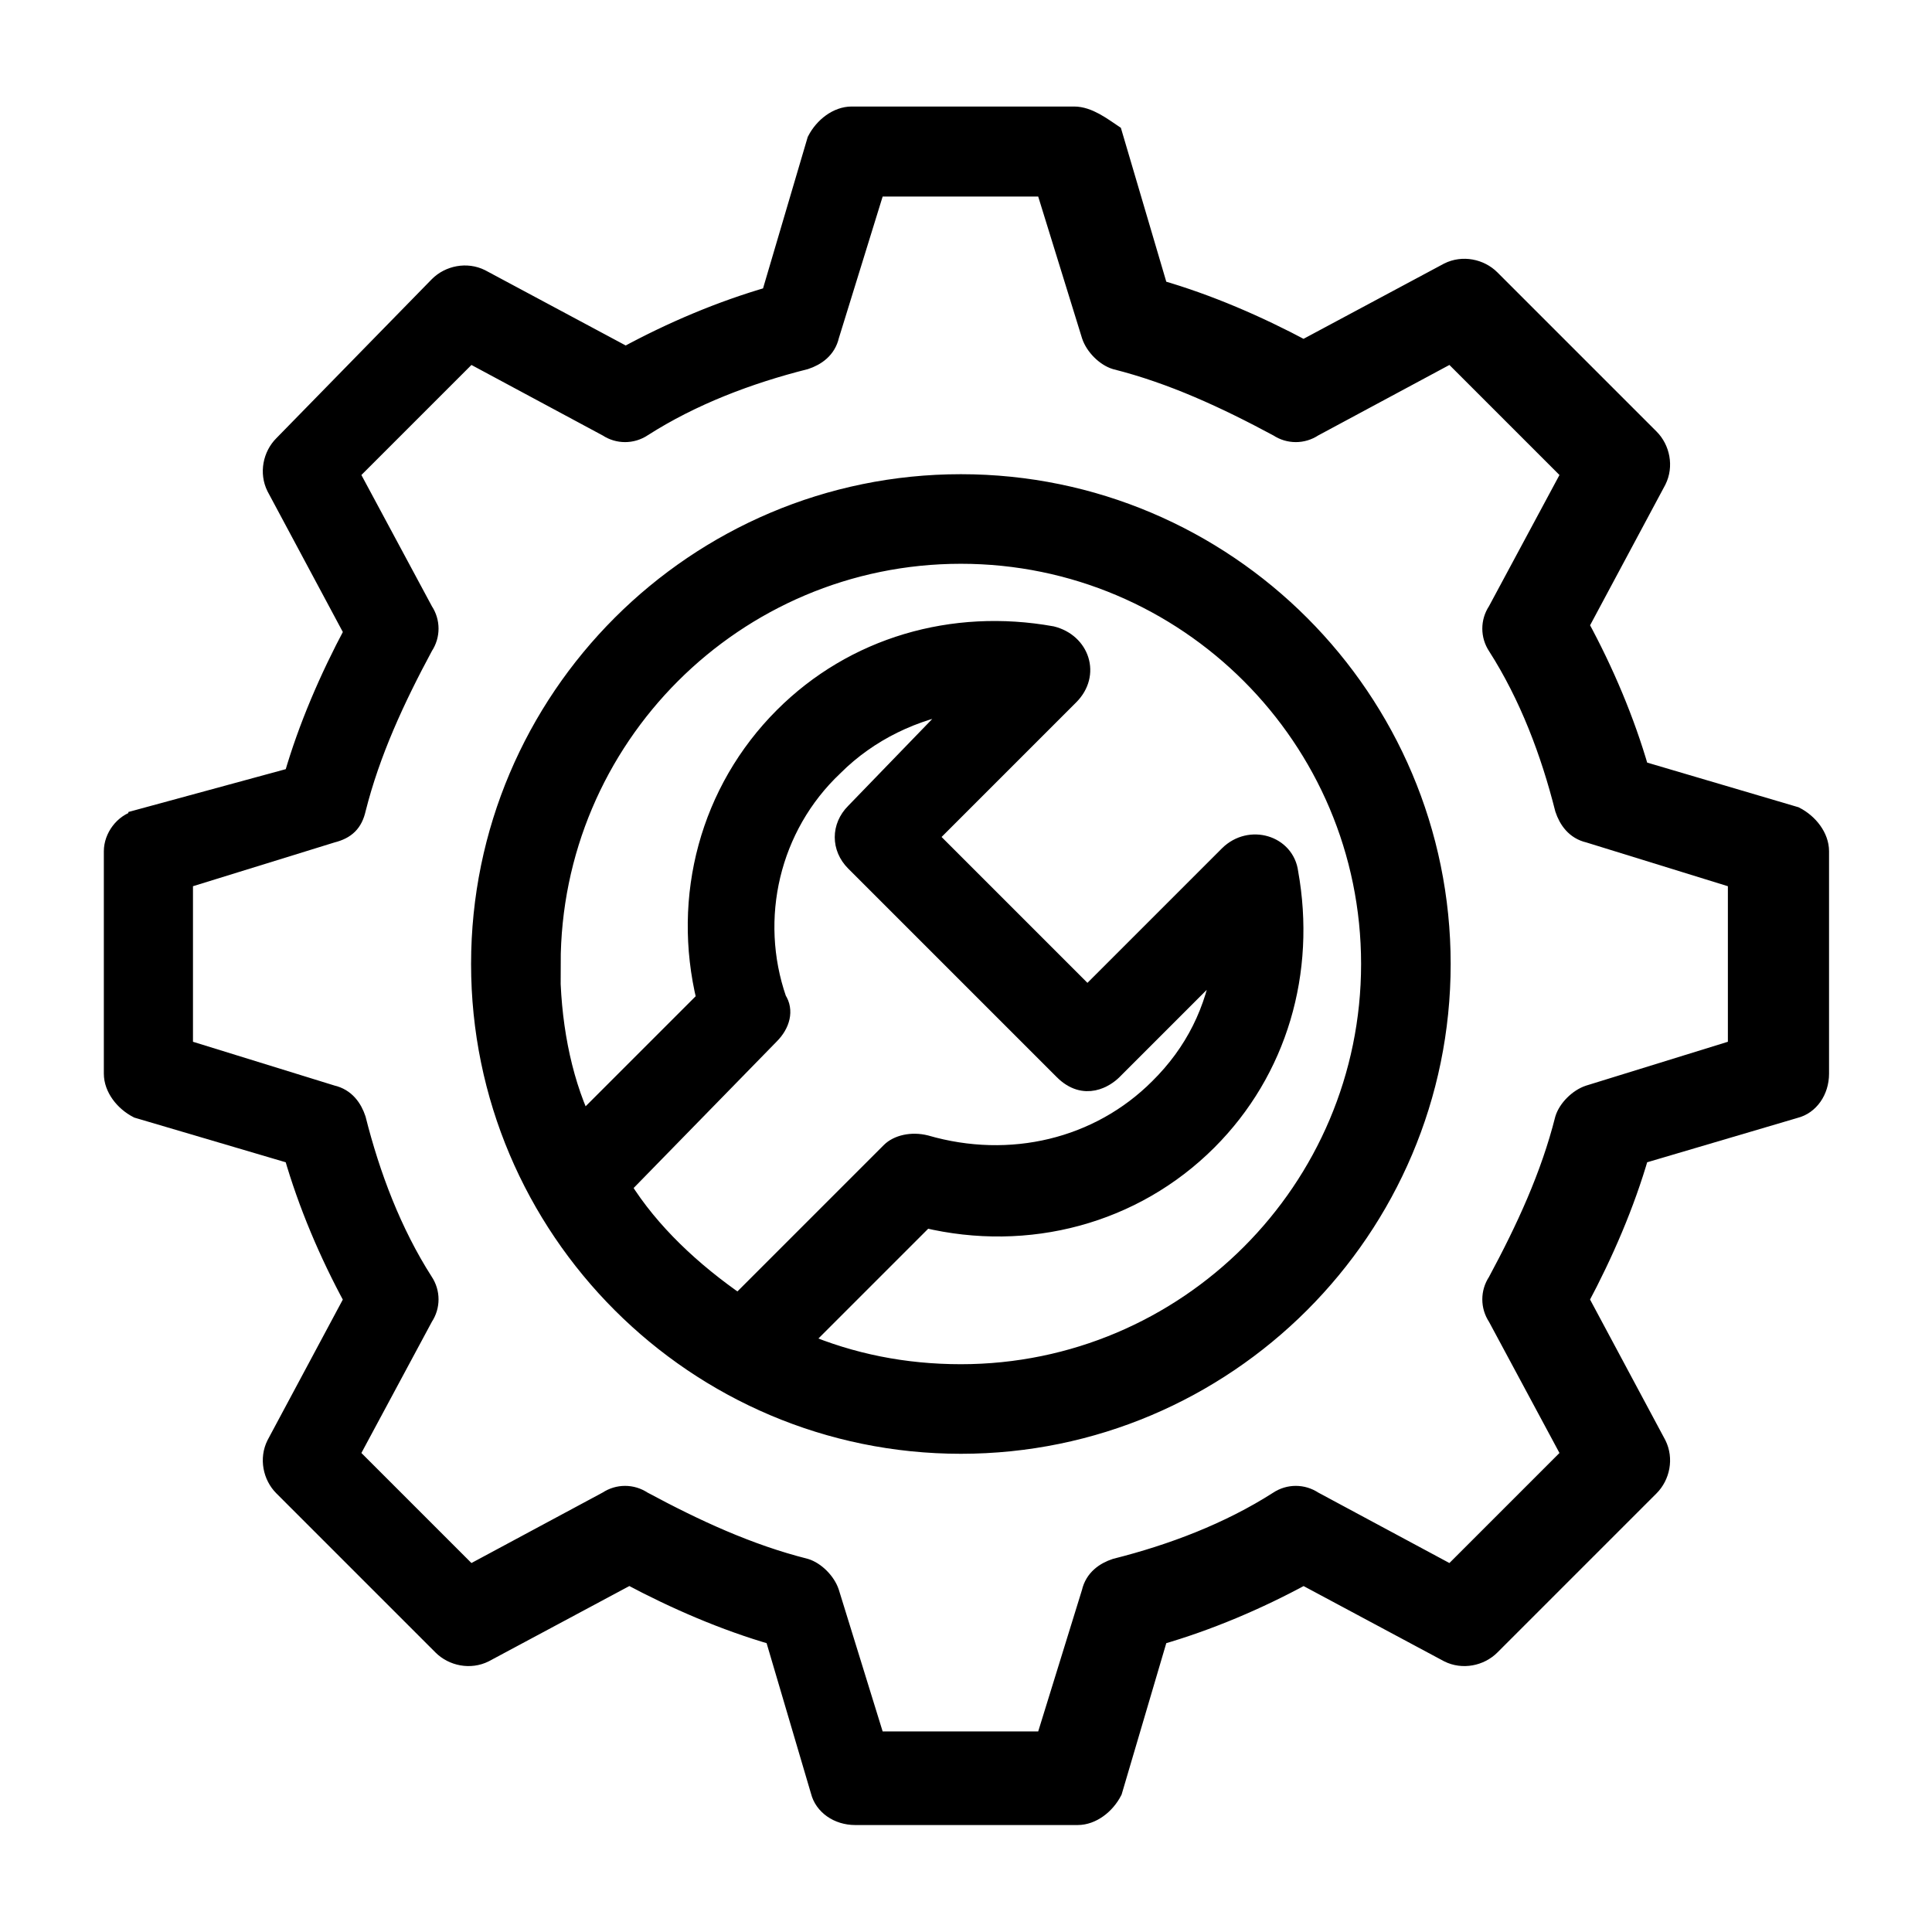 <?xml version="1.0" encoding="UTF-8"?>
<!-- Creator: CorelDRAW 2020 (64 Bit) -->
<svg xmlns="http://www.w3.org/2000/svg" xmlns:xlink="http://www.w3.org/1999/xlink" xmlns:xodm="http://www.corel.com/coreldraw/odm/2003" xml:space="preserve" width="43.349mm" height="43.349mm" version="1.1" style="shape-rendering:geometricPrecision; text-rendering:geometricPrecision; image-rendering:optimizeQuality; fill-rule:evenodd; clip-rule:evenodd" viewBox="0 0 4335 4335">
 <defs>
  <style type="text/css">
   <![CDATA[
    .str0 {stroke:black;stroke-width:42;stroke-miterlimit:22.926}
    .fil0 {fill:black;fill-rule:nonzero}
   ]]>
  </style>
 </defs>
<symbol id="x" viewBox="-10141 -10752 478 584">
 <path class="fil0" d="M-9663 -10211c-27,14 -55,25 -84,31 -29,7 -59,10 -90,10 -94,0 -168,-26 -223,-78 -55,-53 -82,-124 -82,-213 0,-90 27,-161 82,-213 55,-53 129,-79 223,-79 31,0 61,4 90,10 29,7 57,18 84,31l0 116c-27,-18 -53,-32 -79,-40 -26,-8 -54,-13 -83,-13 -52,0 -93,17 -122,50 -29,33 -44,79 -44,137 0,58 15,104 44,137 30,33 71,50 122,50 29,0 57,-4 83,-13 26,-8 53,-22 79,-40l0 116z"></path>
</symbol>
<symbol id="w" viewBox="-10115 -10766 134 586">
 <polygon class="fil0" points="-10115,-10766 -9980,-10766 -9980,-10180 -10115,-10180 "></polygon>
</symbol>
<symbol id="u" viewBox="-10109 -10743 504 563">
 <polygon class="fil0" points="-10109,-10743 -9964,-10743 -9964,-10528 -9750,-10528 -9750,-10743 -9605,-10743 -9605,-10180 -9750,-10180 -9750,-10418 -9964,-10418 -9964,-10180 -10109,-10180 "></polygon>
</symbol>
<symbol id="q" viewBox="-10098 -10733 869 553">
 <path class="fil0" d="M-9596 -10630c22,-33 48,-59 78,-77 30,-18 63,-26 99,-26 62,0 109,19 142,58 33,38 49,94 49,166l0 329 -174 0 0 -282 0 -13c0,-5 1,-11 1,-20 0,-38 -6,-66 -17,-83 -11,-17 -29,-26 -54,-26 -33,0 -58,14 -76,41 -18,27 -27,66 -28,117l0 265 -174 0 0 -282c0,-60 -5,-98 -15,-115 -10,-17 -29,-26 -55,-26 -33,0 -59,14 -77,41 -18,27 -27,66 -27,116l0 266 -174 0 0 -540 174 0 0 79c21,-30 45,-53 73,-69 28,-15 58,-23 91,-23 37,0 71,9 99,27 29,18 50,43 65,76l0 0z"></path>
</symbol>
<symbol id="o" viewBox="-10089 -10900 645 720">
 <polygon class="fil0" points="-10089,-10900 -9882,-10900 -9620,-10406 -9620,-10900 -9444,-10900 -9444,-10180 -9651,-10180 -9913,-10674 -9913,-10180 -10089,-10180 "></polygon>
</symbol>
<symbol id="n" viewBox="-10213 -10931 289 964">
 <path class="fil0" d="M-10097 -10720l173 0 0 530c0,72 -18,128 -52,166 -35,38 -85,57 -151,57l-85 0 0 -114 30 0c33,0 55,-7 67,-22 12,-15 19,-44 19,-88l0 -530zm0 -211l173 0 0 141 -173 0 0 -141z"></path>
</symbol>
<symbol id="v" viewBox="-10153 -10602 659 422">
 <polygon class="fil0" points="-10153,-10602 -10022,-10602 -9950,-10311 -9879,-10602 -9767,-10602 -9696,-10314 -9625,-10602 -9494,-10602 -9605,-10180 -9752,-10180 -9823,-10470 -9894,-10180 -10041,-10180 "></polygon>
</symbol>
<symbol id="p" viewBox="-10097 -10931 543 751">
 <path class="fil0" d="M-9554 -10509l0 329 -174 0 0 -251c0,-47 -1,-80 -3,-98 -2,-18 -6,-31 -11,-39 -7,-11 -16,-20 -28,-26 -11,-6 -25,-9 -39,-9 -36,0 -64,14 -85,42 -21,28 -31,66 -31,115l0 266 -173 0 0 -751 173 0 0 289c26,-31 54,-54 83,-69 29,-15 62,-23 97,-23 62,0 110,19 142,58 32,38 49,94 49,166l0 0z"></path>
</symbol>
<symbol id="k" viewBox="-10168 -10720 614 754">
 <path class="fil0" d="M-10168 -10720l173 0 146 367 123 -367 173 0 -227 591c-23,60 -49,102 -80,126 -31,24 -71,36 -120,36l-100 0 0 -114 54 0c29,0 51,-5 64,-14 14,-9 24,-26 31,-50l5 -15 -241 -561z"></path>
</symbol>
<symbol id="l" viewBox="-10097 -10931 579 765">
 <path class="fil0" d="M-9809 -10291c37,0 65,-13 85,-40 19,-27 29,-66 29,-118 0,-51 -10,-91 -29,-117 -20,-27 -48,-41 -85,-41 -37,0 -66,14 -85,41 -20,27 -29,66 -29,117 0,51 10,90 29,117 20,27 48,41 85,41zm-115 -350c24,-31 50,-54 79,-69 29,-15 62,-23 100,-23 67,0 122,26 164,79 43,53 64,121 64,205 0,83 -21,151 -64,204 -43,53 -97,79 -164,79 -37,0 -71,-7 -100,-22 -29,-15 -55,-38 -79,-70l0 78 -173 0 0 -751 173 0 0 289z"></path>
</symbol>
<symbol id="g" viewBox="-10103 -10720 543 554">
 <path class="fil0" d="M-10103 -10390l0 -330 174 0 0 54c0,29 0,66 -1,110 0,44 -1,74 -1,88 0,44 1,75 3,94 2,19 6,33 12,41 7,11 17,20 28,26 11,6 24,9 39,9 36,0 64,-14 85,-41 21,-28 31,-66 31,-115l0 -267 173 0 0 540 -173 0 0 -78c-26,32 -54,55 -83,70 -29,15 -61,22 -96,22 -62,0 -110,-19 -142,-57 -33,-38 -49,-94 -49,-167l0 0z"></path>
</symbol>
<symbol id="c" viewBox="-10137 -10733 594 567">
 <path class="fil0" d="M-9840 -10610c-38,0 -68,14 -88,41 -20,28 -30,67 -30,119 0,52 10,92 30,119 20,27 49,41 88,41 37,0 66,-14 86,-41 20,-28 30,-67 30,-119 0,-52 -10,-92 -30,-119 -20,-28 -49,-41 -86,-41zm0 -123c93,0 166,25 218,76 52,50 78,119 78,208 0,89 -26,158 -78,208 -52,50 -125,75 -218,75 -93,0 -166,-25 -219,-75 -53,-50 -79,-120 -79,-208 0,-89 26,-158 79,-208 53,-50 125,-76 219,-76z"></path>
</symbol>
<symbol id="e" viewBox="-10137 -10733 477 567">
 <path class="fil0" d="M-9661 -10703l0 141c-23,-16 -47,-28 -71,-36 -24,-8 -48,-12 -73,-12 -48,0 -86,14 -113,42 -27,28 -40,67 -40,118 0,50 13,90 40,118 27,28 65,42 113,42 27,0 52,-4 77,-12 24,-8 47,-20 67,-36l0 141c-27,10 -54,17 -82,22 -28,5 -56,8 -84,8 -97,0 -174,-25 -229,-75 -55,-50 -82,-119 -82,-208 0,-89 27,-159 82,-209 55,-50 131,-75 229,-75 28,0 56,3 84,8 28,5 55,12 82,23l0 0z"></path>
</symbol>
<symbol id="j" viewBox="-10089 -10900 185 720">
 <polygon class="fil0" points="-10089,-10900 -9904,-10900 -9904,-10180 -10089,-10180 "></polygon>
</symbol>
<symbol id="r" viewBox="-10161 -10931 419 751">
 <path class="fil0" d="M-9742 -10931l0 114 -95 0c-24,0 -41,4 -51,13 -10,9 -14,24 -14,46l0 37 148 0 0 123 -148 0 0 417 -173 0 0 -417 -86 0 0 -123 86 0 0 -37c0,-59 16,-102 49,-131 33,-28 84,-42 153,-42l132 0z"></path>
</symbol>
<symbol id="s" viewBox="-10129 -10733 490 567">
 <path class="fil0" d="M-9675 -10703l0 131c-37,-15 -72,-27 -107,-35 -35,-8 -67,-12 -98,-12 -33,0 -57,4 -73,12 -16,8 -24,21 -24,38 0,14 6,24 18,31 12,7 34,13 65,17l30 4c88,11 148,30 179,56 30,26 46,66 46,121 0,58 -21,101 -64,130 -42,29 -106,43 -190,43 -36,0 -73,-3 -111,-8 -38,-6 -77,-14 -117,-25l0 -131c34,17 69,30 105,38 36,8 73,12 111,12 34,0 59,-5 76,-14 17,-10 25,-23 25,-42 0,-15 -6,-27 -18,-34 -12,-8 -35,-14 -70,-18l-30 -4c-77,-10 -131,-27 -162,-53 -31,-26 -46,-66 -46,-119 0,-57 19,-100 58,-127 39,-28 99,-42 181,-42 32,0 65,3 100,8 35,5 73,12 115,23l0 0z"></path>
</symbol>
<symbol id="i" viewBox="-10097 -10733 543 553">
 <path class="fil0" d="M-9554 -10509l0 329 -174 0 0 -252c0,-47 -1,-79 -3,-96 -2,-18 -6,-31 -11,-39 -7,-11 -16,-20 -28,-26 -11,-6 -25,-9 -39,-9 -36,0 -64,14 -85,42 -21,28 -31,66 -31,115l0 266 -173 0 0 -540 173 0 0 79c26,-31 54,-54 83,-69 29,-15 62,-23 97,-23 62,0 110,19 142,58 32,38 49,94 49,166l0 0z"></path>
</symbol>
<symbol id="h" viewBox="-10089 -10900 593 720">
 <path class="fil0" d="M-10089 -10900l308 0c92,0 162,20 211,61 49,41 74,98 74,174 0,75 -25,133 -74,174 -49,41 -119,61 -211,61l-123 0 0 250 -185 0 0 -720zm185 135l0 201 103 0c36,0 64,-9 83,-26 20,-18 30,-42 30,-74 0,-32 -10,-57 -30,-74 -20,-17 -47,-26 -83,-26l-103 0z"></path>
</symbol>
<symbol id="d" viewBox="-10167 -10873 437 693">
 <path class="fil0" d="M-9908 -10873l0 153 178 0 0 123 -178 0 0 229c0,25 5,42 15,51 10,9 29,13 59,13l89 0 0 123 -148 0c-68,0 -117,-14 -146,-42 -28,-29 -42,-77 -42,-145l0 -229 -85 0 0 -123 85 0 0 -153 173 0z"></path>
</symbol>
<symbol id="b" viewBox="-10097 -10733 401 553">
 <path class="fil0" d="M-9695 -10573c-15,-7 -31,-12 -46,-15 -15,-4 -30,-6 -45,-6 -45,0 -79,14 -103,43 -24,28 -36,69 -36,122l0 249 -173 0 0 -540 173 0 0 89c22,-35 47,-61 76,-77 29,-17 64,-25 104,-25 6,0 12,0 19,1 7,0 17,1 30,3l1 157z"></path>
</symbol>
<symbol id="t" viewBox="-10131 -10913 613 747">
 <path class="fil0" d="M-9518 -10219c-34,18 -70,31 -107,40 -37,9 -75,14 -116,14 -120,0 -215,-33 -285,-100 -70,-67 -105,-158 -105,-273 0,-115 35,-206 105,-273 70,-67 165,-101 285,-101 40,0 79,5 116,14 37,9 73,22 107,40l0 149c-35,-23 -69,-40 -102,-51 -33,-11 -69,-17 -106,-17 -66,0 -118,21 -156,64 -38,42 -57,101 -57,175 0,74 19,133 57,175 38,42 90,63 156,63 37,0 72,-5 106,-16 33,-11 67,-28 102,-52l0 149z"></path>
</symbol>
<symbol id="a" viewBox="-10137 -10733 580 567">
 <path class="fil0" d="M-9557 -10452l0 50 -404 0c4,41 19,71 44,91 25,20 60,30 105,30 36,0 73,-5 111,-16 38,-11 77,-27 117,-49l0 133c-41,15 -82,27 -122,35 -41,8 -82,12 -122,12 -98,0 -174,-25 -228,-74 -54,-50 -81,-119 -81,-209 0,-88 27,-157 80,-208 53,-51 126,-76 219,-76 85,0 153,26 204,77 51,51 77,119 77,205l0 0zm-177 -57c0,-33 -10,-59 -29,-79 -19,-20 -44,-30 -75,-30 -33,0 -61,9 -82,28 -21,19 -34,46 -39,81l224 0z"></path>
</symbol>
<symbol id="m" viewBox="-10137 -10733 546 567">
 <path class="fil0" d="M-9855 -10423c-36,0 -63,6 -82,18 -18,12 -27,30 -27,54 0,22 7,39 22,52 15,12 35,18 61,18 33,0 60,-12 82,-35 22,-23 34,-53 34,-88l0 -20 -90 0zm263 -65l0 308 -174 0 0 -80c-23,33 -49,57 -78,72 -29,15 -64,22 -106,22 -56,0 -101,-16 -136,-49 -35,-33 -52,-75 -52,-127 0,-63 22,-109 65,-139 44,-30 112,-45 206,-45l102 0 0 -14c0,-27 -11,-47 -33,-60 -22,-13 -55,-19 -101,-19 -37,0 -72,4 -104,11 -32,7 -61,18 -88,33l0 -132c37,-9 74,-16 111,-20 37,-5 75,-7 112,-7 97,0 168,19 211,58 43,38 65,101 65,187l0 0z"></path>
</symbol>
<symbol id="f" viewBox="-10135 -10931 579 765">
 <path class="fil0" d="M-9729 -10641l0 -289 174 0 0 751 -174 0 0 -78c-24,32 -50,55 -78,70 -29,15 -62,22 -100,22 -67,0 -121,-26 -164,-79 -43,-53 -64,-121 -64,-204 0,-83 21,-152 64,-205 43,-53 97,-79 164,-79 37,0 71,8 99,23 29,15 55,38 79,69l0 0zm-114 350c37,0 65,-13 84,-40 19,-27 29,-66 29,-118 0,-51 -10,-91 -29,-117 -20,-27 -48,-41 -84,-41 -37,0 -65,14 -84,41 -20,27 -29,66 -29,117 0,52 10,91 29,118 19,27 48,40 84,40z"></path>
</symbol>
 <g id="Camada_x0020_1">
  <g id="_2366152062352">
   <path class="fil0 str0" d="M309 1839c-32,8 -55,40 -55,71l0 499c0,32 24,63 55,79l349 103c32,111 79,222 135,325l-174 325c-16,32 -8,71 16,95l357 357c24,24 63,32 95,16l325 -174c103,55 214,103 325,135l103 349c8,32 40,55 79,55l499 0c32,0 63,-24 79,-55l103 -349c111,-32 222,-79 325,-135l325 174c32,16 71,8 95,-16l357 -357c24,-24 32,-63 16,-95l-174 -325c55,-103 103,-214 135,-325l349 -103c32,-8 55,-40 55,-79l0 -499c0,-32 -24,-63 -55,-79l-349 -103c-32,-111 -79,-222 -135,-325l174 -325c16,-32 8,-71 -16,-95l-357 -357c-24,-24 -63,-32 -95,-16l-325 174c-103,-55 -214,-103 -325,-135l-103 -349c-24,-16 -55,-40 -87,-40l-499 0c-32,0 -63,24 -79,55l-103 349c-111,32 -222,79 -325,135l-325 -174c-32,-16 -71,-8 -95,16l-349 357c-24,24 -32,63 -16,95l174 325c-55,103 -103,214 -135,325l-349 95zm491 -24c32,-127 87,-246 151,-365 16,-24 16,-55 0,-79l-166 -309 269 -269 309 166c24,16 55,16 79,0 111,-71 238,-119 365,-151 24,-8 48,-24 55,-55l103 -333 380 0 103 333c8,24 32,48 55,55 127,32 246,87 365,151 24,16 55,16 79,0l309 -166 269 269 -166 309c-16,24 -16,55 0,79 71,111 119,238 151,365 8,24 24,48 55,55l333 103 0 380 -333 103c-24,8 -48,32 -55,55 -32,127 -87,246 -151,365 -16,24 -16,55 0,79l166 309 -269 269 -309 -166c-24,-16 -55,-16 -79,0 -111,71 -238,119 -365,151 -24,8 -48,24 -55,55l-103 333 -380 0 -103 -333c-8,-24 -32,-48 -55,-55 -127,-32 -246,-87 -365,-151 -24,-16 -55,-16 -79,0l-309 166 -269 -269 166 -309c16,-24 16,-55 0,-79 -71,-111 -119,-238 -151,-365 -8,-24 -24,-48 -55,-55l-333 -103 0 -380 333 -103c32,-8 48,-24 55,-55l0 0z"></path>
   <path class="fil0 str0" d="M2156 3241c594,0 1078,-483 1078,-1078 0,-594 -483,-1078 -1078,-1078 -594,0 -1078,483 -1078,1078 0,594 483,1078 1078,1078zm-919 -1078c0,-507 412,-919 919,-919 507,0 919,412 919,919 0,507 -412,919 -919,919 -127,0 -246,-24 -357,-71l277 -277c230,55 468,-8 634,-174 158,-158 222,-380 182,-602 -8,-63 -87,-87 -135,-40l-317 317 -357 -357 317 -317c48,-48 24,-119 -40,-135 -222,-40 -444,24 -602,182 -166,166 -230,404 -174,634l-277 277c-48,-103 -71,-230 -71,-357l0 0zm491 159c24,-24 32,-55 16,-79 -63,-182 -16,-388 127,-523 79,-79 182,-127 285,-143l-238 246c-32,32 -32,79 0,111l468 468c48,48 95,16 111,0l246 -246c-16,111 -63,206 -143,285 -135,135 -333,182 -523,127 -32,-8 -63,0 -79,16l-341 341c-103,-71 -198,-159 -262,-262l333 -341z"></path>
  </g>
 </g>
</svg>
